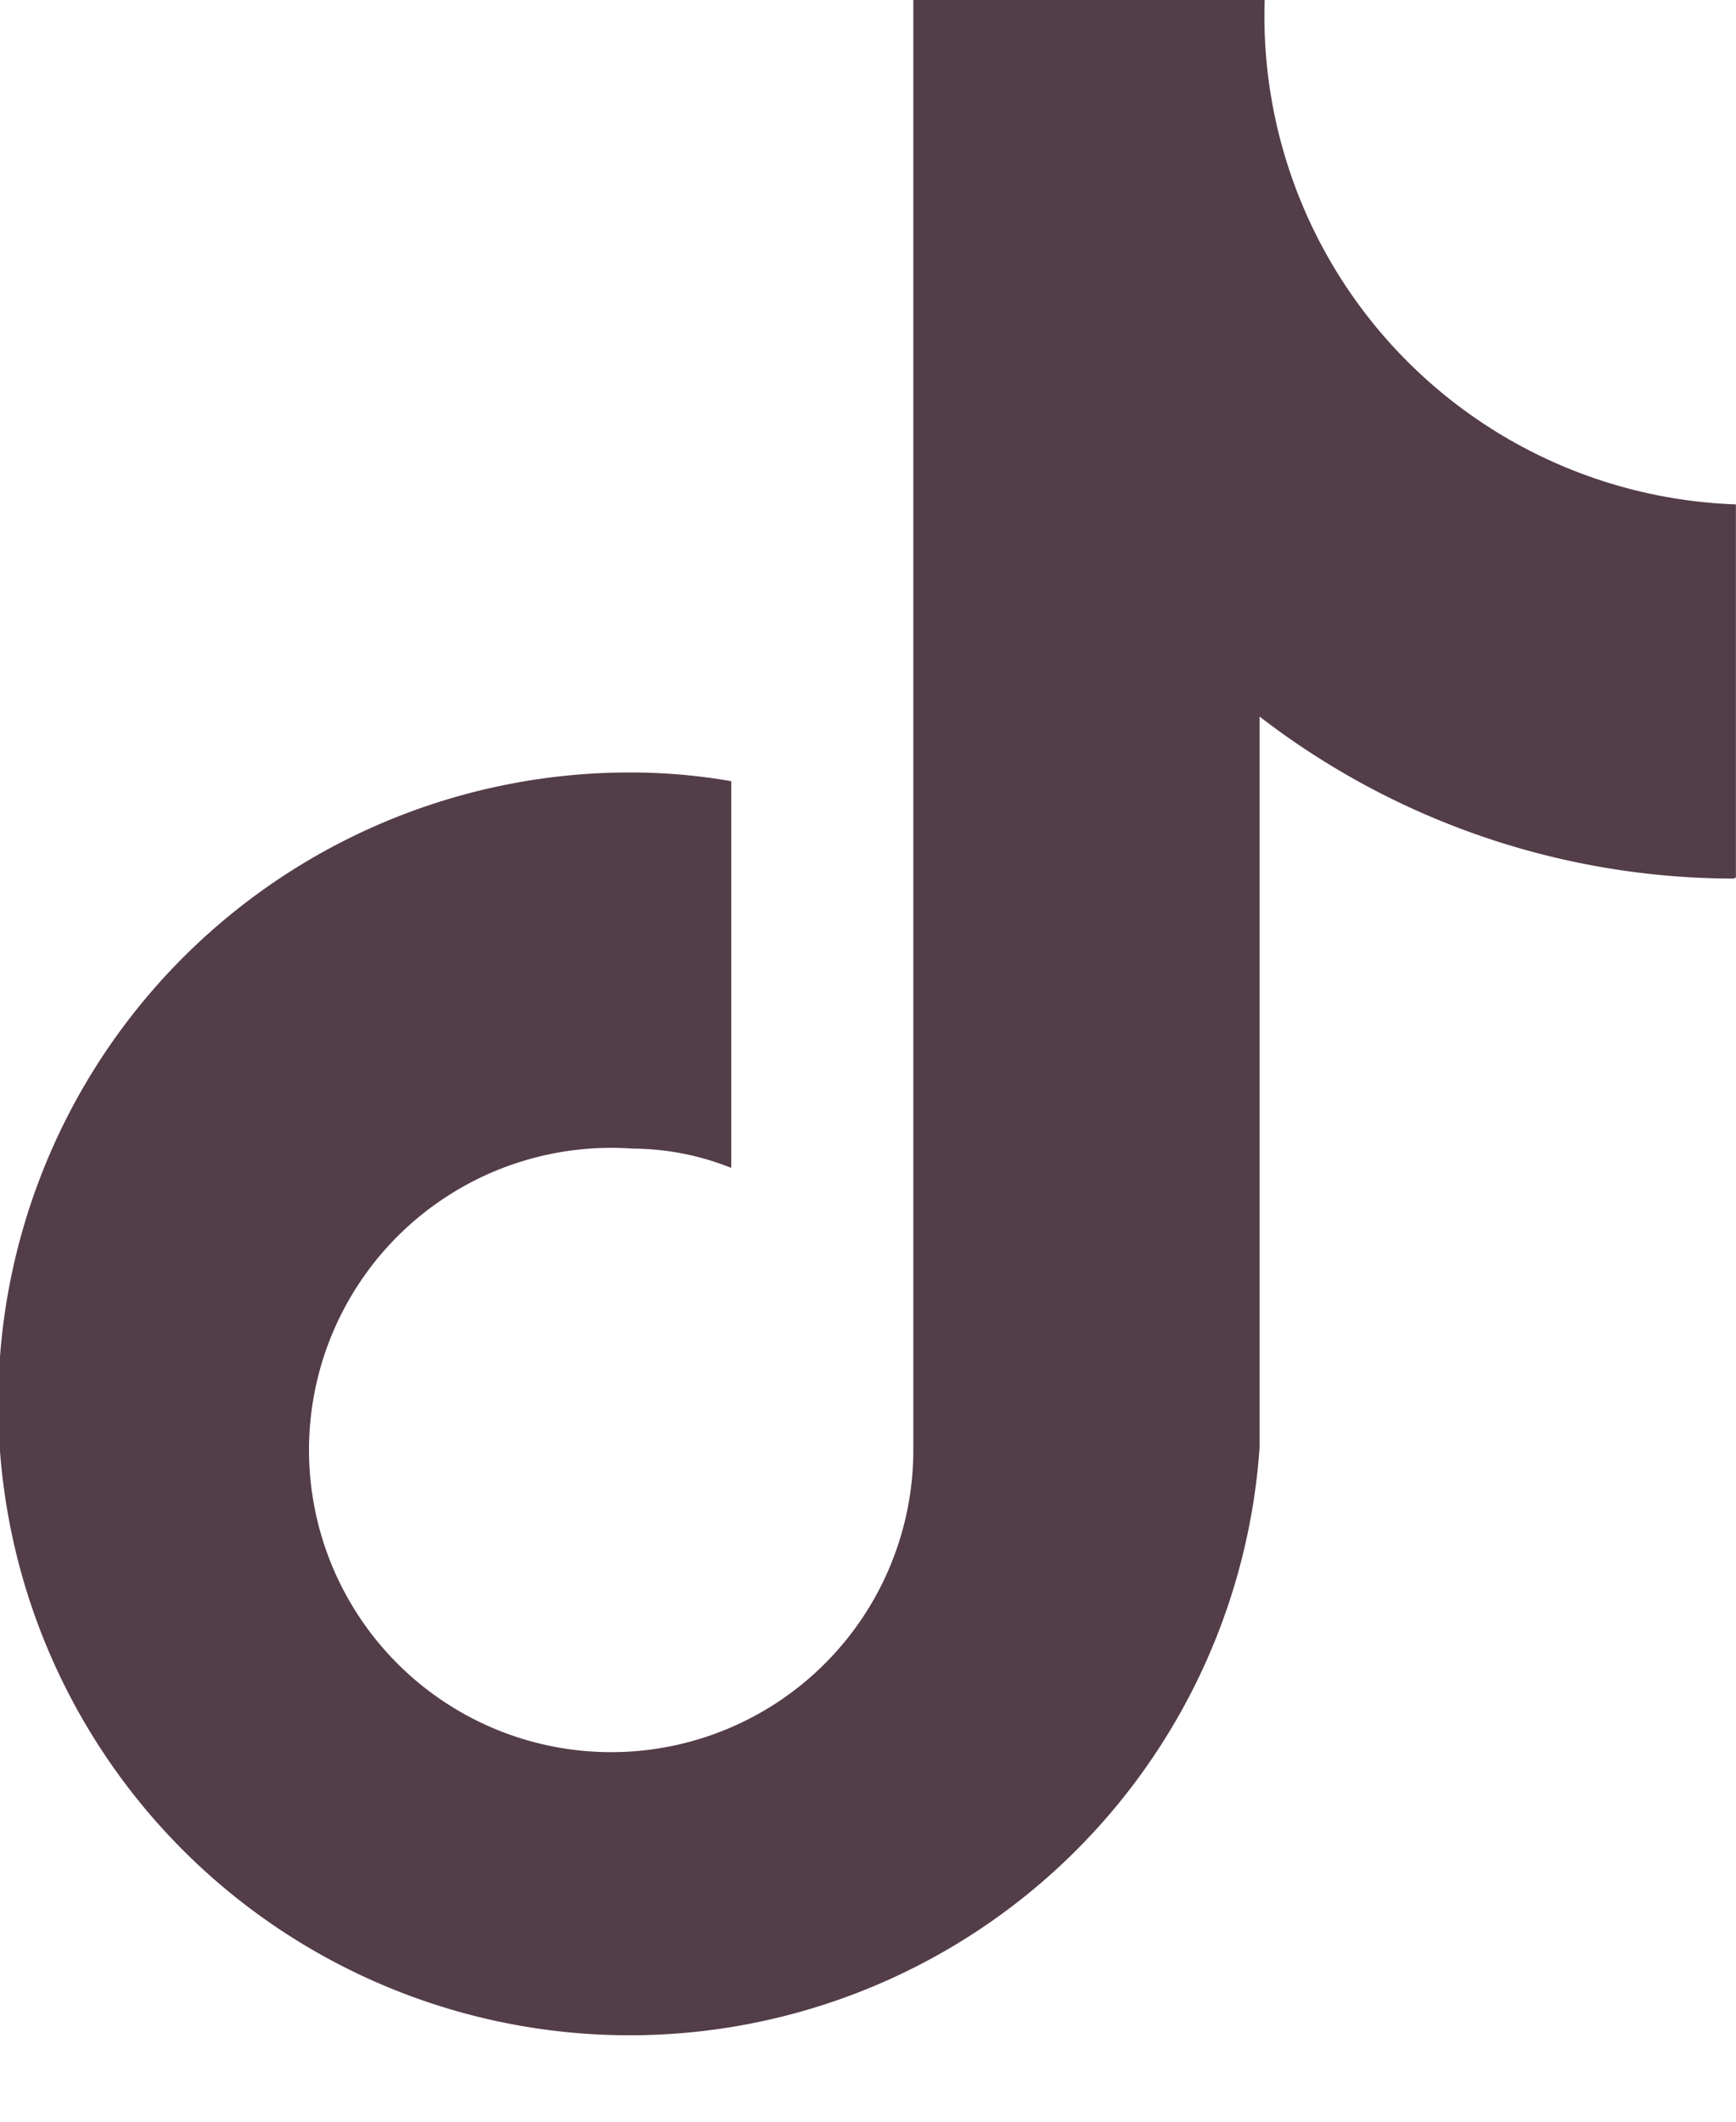 <svg xmlns="http://www.w3.org/2000/svg" width="18" height="22" viewBox="0 0 18 22">
  <defs>
    <style>
      .cls-1 {
        fill: #533d48;
        fill-rule: evenodd;
      }
    </style>
  </defs>
  <path id="形状_17" data-name="形状 17" class="cls-1" d="M773.974,7107.11a8.06,8.06,0,0,1-4.914-1.68v7.58a6.547,6.547,0,1,1-6.531-7,6.074,6.074,0,0,1,1.053.09v4.01a2.779,2.779,0,0,0-1.025-.2,3.133,3.133,0,1,0,2.913,3.13V7098h3.643a5.066,5.066,0,0,0,4.886,5.23v3.87l-0.025.01" transform="translate(-756 -7098)"/>
</svg>
